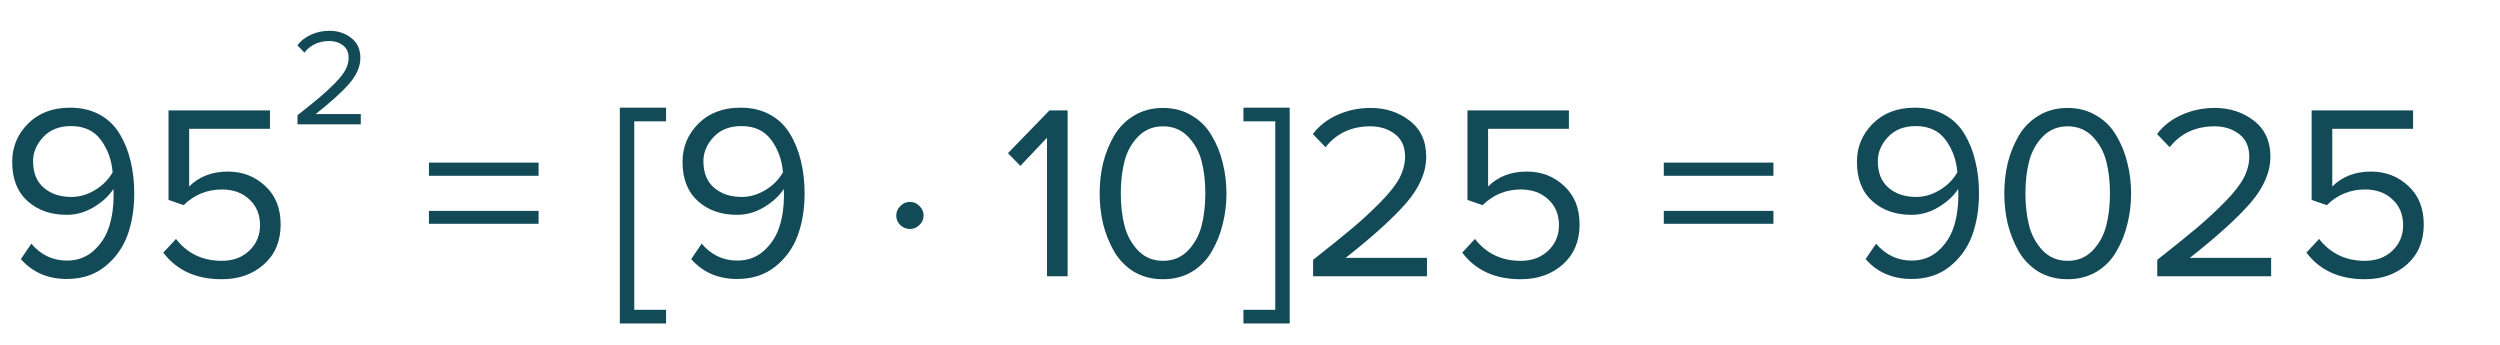 <?xml version="1.0" encoding="UTF-8"?> <svg xmlns="http://www.w3.org/2000/svg" width="181" height="25" viewBox="0 0 181 25" fill="none"> <path d="M4.842 20.198C3.462 20.198 2.352 19.718 1.512 18.758L2.268 17.642C2.964 18.458 3.822 18.866 4.842 18.866C5.61 18.866 6.258 18.626 6.786 18.146C7.314 17.666 7.686 17.084 7.902 16.4C8.118 15.716 8.226 14.972 8.226 14.168C8.226 13.952 8.22 13.79 8.208 13.682C7.908 14.162 7.446 14.594 6.822 14.978C6.198 15.362 5.532 15.554 4.824 15.554C3.684 15.554 2.742 15.224 1.998 14.564C1.254 13.892 0.882 12.944 0.882 11.72C0.882 10.64 1.266 9.716 2.034 8.948C2.802 8.18 3.816 7.796 5.076 7.796C5.892 7.796 6.606 7.964 7.218 8.3C7.83 8.636 8.31 9.098 8.658 9.686C9.018 10.274 9.282 10.928 9.45 11.648C9.63 12.368 9.72 13.154 9.72 14.006C9.72 15.134 9.552 16.154 9.216 17.066C8.88 17.966 8.334 18.716 7.578 19.316C6.834 19.904 5.922 20.198 4.842 20.198ZM5.166 14.258C5.754 14.258 6.318 14.096 6.858 13.772C7.41 13.448 7.842 13.016 8.154 12.476C8.082 11.588 7.8 10.808 7.308 10.136C6.816 9.464 6.096 9.128 5.148 9.128C4.296 9.128 3.624 9.392 3.132 9.92C2.64 10.448 2.394 11.03 2.394 11.666C2.394 12.506 2.652 13.148 3.168 13.592C3.684 14.036 4.35 14.258 5.166 14.258ZM16.053 20.216C14.205 20.216 12.795 19.574 11.823 18.29L12.741 17.3C13.569 18.356 14.673 18.884 16.053 18.884C16.869 18.884 17.535 18.638 18.051 18.146C18.567 17.654 18.825 17.042 18.825 16.31C18.825 15.53 18.567 14.906 18.051 14.438C17.547 13.958 16.887 13.718 16.071 13.718C14.991 13.718 14.067 14.096 13.299 14.852L12.201 14.474V7.994H19.545V9.326H13.695V13.502C14.415 12.782 15.351 12.422 16.503 12.422C17.559 12.422 18.459 12.77 19.203 13.466C19.947 14.15 20.319 15.08 20.319 16.256C20.319 17.456 19.917 18.416 19.113 19.136C18.309 19.856 17.289 20.216 16.053 20.216ZM38.993 12.728H31.055V11.774H38.993V12.728ZM38.993 16.202H31.055V15.266H38.993V16.202ZM48.224 23.42H44.876V7.796H48.224V8.786H45.92V22.43H48.224V23.42ZM53.375 20.198C51.995 20.198 50.885 19.718 50.045 18.758L50.801 17.642C51.497 18.458 52.355 18.866 53.375 18.866C54.143 18.866 54.791 18.626 55.319 18.146C55.847 17.666 56.219 17.084 56.435 16.4C56.651 15.716 56.759 14.972 56.759 14.168C56.759 13.952 56.753 13.79 56.741 13.682C56.441 14.162 55.979 14.594 55.355 14.978C54.731 15.362 54.065 15.554 53.357 15.554C52.217 15.554 51.275 15.224 50.531 14.564C49.787 13.892 49.415 12.944 49.415 11.72C49.415 10.64 49.799 9.716 50.567 8.948C51.335 8.18 52.349 7.796 53.609 7.796C54.425 7.796 55.139 7.964 55.751 8.3C56.363 8.636 56.843 9.098 57.191 9.686C57.551 10.274 57.815 10.928 57.983 11.648C58.163 12.368 58.253 13.154 58.253 14.006C58.253 15.134 58.085 16.154 57.749 17.066C57.413 17.966 56.867 18.716 56.111 19.316C55.367 19.904 54.455 20.198 53.375 20.198ZM53.699 14.258C54.287 14.258 54.851 14.096 55.391 13.772C55.943 13.448 56.375 13.016 56.687 12.476C56.615 11.588 56.333 10.808 55.841 10.136C55.349 9.464 54.629 9.128 53.681 9.128C52.829 9.128 52.157 9.392 51.665 9.92C51.173 10.448 50.927 11.03 50.927 11.666C50.927 12.506 51.185 13.148 51.701 13.592C52.217 14.036 52.883 14.258 53.699 14.258ZM66.581 14.924C66.773 15.116 66.869 15.344 66.869 15.608C66.869 15.872 66.767 16.1 66.563 16.292C66.371 16.484 66.143 16.58 65.879 16.58C65.615 16.58 65.381 16.484 65.177 16.292C64.985 16.1 64.889 15.872 64.889 15.608C64.889 15.344 64.985 15.116 65.177 14.924C65.369 14.72 65.603 14.618 65.879 14.618C66.155 14.618 66.389 14.72 66.581 14.924ZM77.296 20H75.802V9.974L73.876 12.008L72.976 11.09L75.982 7.994H77.296V20ZM84.205 20.216C83.413 20.216 82.711 20.036 82.099 19.676C81.499 19.304 81.019 18.812 80.659 18.2C80.311 17.588 80.047 16.928 79.867 16.22C79.699 15.512 79.615 14.774 79.615 14.006C79.615 13.238 79.699 12.5 79.867 11.792C80.047 11.084 80.311 10.43 80.659 9.83C81.019 9.218 81.499 8.732 82.099 8.372C82.711 8 83.413 7.814 84.205 7.814C84.985 7.814 85.681 8 86.293 8.372C86.905 8.732 87.385 9.218 87.733 9.83C88.093 10.43 88.357 11.084 88.525 11.792C88.705 12.5 88.795 13.238 88.795 14.006C88.795 14.774 88.705 15.512 88.525 16.22C88.357 16.928 88.093 17.588 87.733 18.2C87.385 18.812 86.905 19.304 86.293 19.676C85.681 20.036 84.985 20.216 84.205 20.216ZM82.405 18.146C82.885 18.638 83.485 18.884 84.205 18.884C84.925 18.884 85.525 18.638 86.005 18.146C86.485 17.642 86.815 17.042 86.995 16.346C87.175 15.65 87.265 14.87 87.265 14.006C87.265 13.142 87.175 12.362 86.995 11.666C86.815 10.97 86.485 10.376 86.005 9.884C85.525 9.392 84.925 9.146 84.205 9.146C83.485 9.146 82.885 9.392 82.405 9.884C81.925 10.376 81.595 10.97 81.415 11.666C81.235 12.362 81.145 13.142 81.145 14.006C81.145 14.87 81.235 15.65 81.415 16.346C81.595 17.042 81.925 17.642 82.405 18.146ZM93.373 23.42H90.025V22.43H92.329V8.786H90.025V7.796H93.373V23.42ZM103.312 20H95.068V18.812C96.316 17.828 97.282 17.048 97.966 16.472C98.662 15.884 99.328 15.266 99.964 14.618C100.612 13.958 101.068 13.376 101.332 12.872C101.596 12.356 101.728 11.846 101.728 11.342C101.728 10.622 101.482 10.076 100.99 9.704C100.498 9.332 99.91 9.146 99.226 9.146C97.846 9.146 96.76 9.65 95.968 10.658L95.05 9.704C95.506 9.104 96.1 8.642 96.832 8.318C97.576 7.982 98.374 7.814 99.226 7.814C100.318 7.814 101.26 8.12 102.052 8.732C102.856 9.344 103.258 10.214 103.258 11.342C103.258 12.458 102.778 13.574 101.818 14.69C100.858 15.794 99.394 17.12 97.426 18.668H103.312V20ZM110.096 20.216C108.248 20.216 106.838 19.574 105.866 18.29L106.784 17.3C107.612 18.356 108.716 18.884 110.096 18.884C110.912 18.884 111.578 18.638 112.094 18.146C112.61 17.654 112.868 17.042 112.868 16.31C112.868 15.53 112.61 14.906 112.094 14.438C111.59 13.958 110.93 13.718 110.114 13.718C109.034 13.718 108.11 14.096 107.342 14.852L106.244 14.474V7.994H113.588V9.326H107.738V13.502C108.458 12.782 109.394 12.422 110.546 12.422C111.602 12.422 112.502 12.77 113.246 13.466C113.99 14.15 114.362 15.08 114.362 16.256C114.362 17.456 113.96 18.416 113.156 19.136C112.352 19.856 111.332 20.216 110.096 20.216ZM128.396 12.728H120.458V11.774H128.396V12.728ZM128.396 16.202H120.458V15.266H128.396V16.202ZM138.401 20.198C137.021 20.198 135.911 19.718 135.071 18.758L135.827 17.642C136.523 18.458 137.381 18.866 138.401 18.866C139.169 18.866 139.817 18.626 140.345 18.146C140.873 17.666 141.245 17.084 141.461 16.4C141.677 15.716 141.785 14.972 141.785 14.168C141.785 13.952 141.779 13.79 141.767 13.682C141.467 14.162 141.005 14.594 140.381 14.978C139.757 15.362 139.091 15.554 138.383 15.554C137.243 15.554 136.301 15.224 135.557 14.564C134.813 13.892 134.441 12.944 134.441 11.72C134.441 10.64 134.825 9.716 135.593 8.948C136.361 8.18 137.375 7.796 138.635 7.796C139.451 7.796 140.165 7.964 140.777 8.3C141.389 8.636 141.869 9.098 142.217 9.686C142.577 10.274 142.841 10.928 143.009 11.648C143.189 12.368 143.279 13.154 143.279 14.006C143.279 15.134 143.111 16.154 142.775 17.066C142.439 17.966 141.893 18.716 141.137 19.316C140.393 19.904 139.481 20.198 138.401 20.198ZM138.725 14.258C139.313 14.258 139.877 14.096 140.417 13.772C140.969 13.448 141.401 13.016 141.713 12.476C141.641 11.588 141.359 10.808 140.867 10.136C140.375 9.464 139.655 9.128 138.707 9.128C137.855 9.128 137.183 9.392 136.691 9.92C136.199 10.448 135.953 11.03 135.953 11.666C135.953 12.506 136.211 13.148 136.727 13.592C137.243 14.036 137.909 14.258 138.725 14.258ZM149.701 20.216C148.909 20.216 148.207 20.036 147.595 19.676C146.995 19.304 146.515 18.812 146.155 18.2C145.807 17.588 145.543 16.928 145.363 16.22C145.195 15.512 145.111 14.774 145.111 14.006C145.111 13.238 145.195 12.5 145.363 11.792C145.543 11.084 145.807 10.43 146.155 9.83C146.515 9.218 146.995 8.732 147.595 8.372C148.207 8 148.909 7.814 149.701 7.814C150.481 7.814 151.177 8 151.789 8.372C152.401 8.732 152.881 9.218 153.229 9.83C153.589 10.43 153.853 11.084 154.021 11.792C154.201 12.5 154.291 13.238 154.291 14.006C154.291 14.774 154.201 15.512 154.021 16.22C153.853 16.928 153.589 17.588 153.229 18.2C152.881 18.812 152.401 19.304 151.789 19.676C151.177 20.036 150.481 20.216 149.701 20.216ZM147.901 18.146C148.381 18.638 148.981 18.884 149.701 18.884C150.421 18.884 151.021 18.638 151.501 18.146C151.981 17.642 152.311 17.042 152.491 16.346C152.671 15.65 152.761 14.87 152.761 14.006C152.761 13.142 152.671 12.362 152.491 11.666C152.311 10.97 151.981 10.376 151.501 9.884C151.021 9.392 150.421 9.146 149.701 9.146C148.981 9.146 148.381 9.392 147.901 9.884C147.421 10.376 147.091 10.97 146.911 11.666C146.731 12.362 146.641 13.142 146.641 14.006C146.641 14.87 146.731 15.65 146.911 16.346C147.091 17.042 147.421 17.642 147.901 18.146ZM164.431 20H156.187V18.812C157.435 17.828 158.401 17.048 159.085 16.472C159.781 15.884 160.447 15.266 161.083 14.618C161.731 13.958 162.187 13.376 162.451 12.872C162.715 12.356 162.847 11.846 162.847 11.342C162.847 10.622 162.601 10.076 162.109 9.704C161.617 9.332 161.029 9.146 160.345 9.146C158.965 9.146 157.879 9.65 157.087 10.658L156.169 9.704C156.625 9.104 157.219 8.642 157.951 8.318C158.695 7.982 159.493 7.814 160.345 7.814C161.437 7.814 162.379 8.12 163.171 8.732C163.975 9.344 164.377 10.214 164.377 11.342C164.377 12.458 163.897 13.574 162.937 14.69C161.977 15.794 160.513 17.12 158.545 18.668H164.431V20ZM171.215 20.216C169.367 20.216 167.957 19.574 166.985 18.29L167.903 17.3C168.731 18.356 169.835 18.884 171.215 18.884C172.031 18.884 172.697 18.638 173.213 18.146C173.729 17.654 173.987 17.042 173.987 16.31C173.987 15.53 173.729 14.906 173.213 14.438C172.709 13.958 172.049 13.718 171.233 13.718C170.153 13.718 169.229 14.096 168.461 14.852L167.363 14.474V7.994H174.707V9.326H168.857V13.502C169.577 12.782 170.513 12.422 171.665 12.422C172.721 12.422 173.621 12.77 174.365 13.466C175.109 14.15 175.481 15.08 175.481 16.256C175.481 17.456 175.079 18.416 174.275 19.136C173.471 19.856 172.451 20.216 171.215 20.216Z" fill="#124A57"></path> <path d="M26.12 9H21.54V8.34C22.233 7.793 22.77 7.36 23.15 7.04C23.537 6.713 23.907 6.37 24.26 6.01C24.62 5.643 24.873 5.32 25.02 5.04C25.167 4.753 25.24 4.47 25.24 4.19C25.24 3.79 25.103 3.487 24.83 3.28C24.557 3.073 24.23 2.97 23.85 2.97C23.083 2.97 22.48 3.25 22.04 3.81L21.53 3.28C21.783 2.947 22.113 2.69 22.52 2.51C22.933 2.323 23.377 2.23 23.85 2.23C24.457 2.23 24.98 2.4 25.42 2.74C25.867 3.08 26.09 3.563 26.09 4.19C26.09 4.81 25.823 5.43 25.29 6.05C24.757 6.663 23.943 7.4 22.85 8.26H26.12V9Z" fill="#124A57"></path> </svg> 